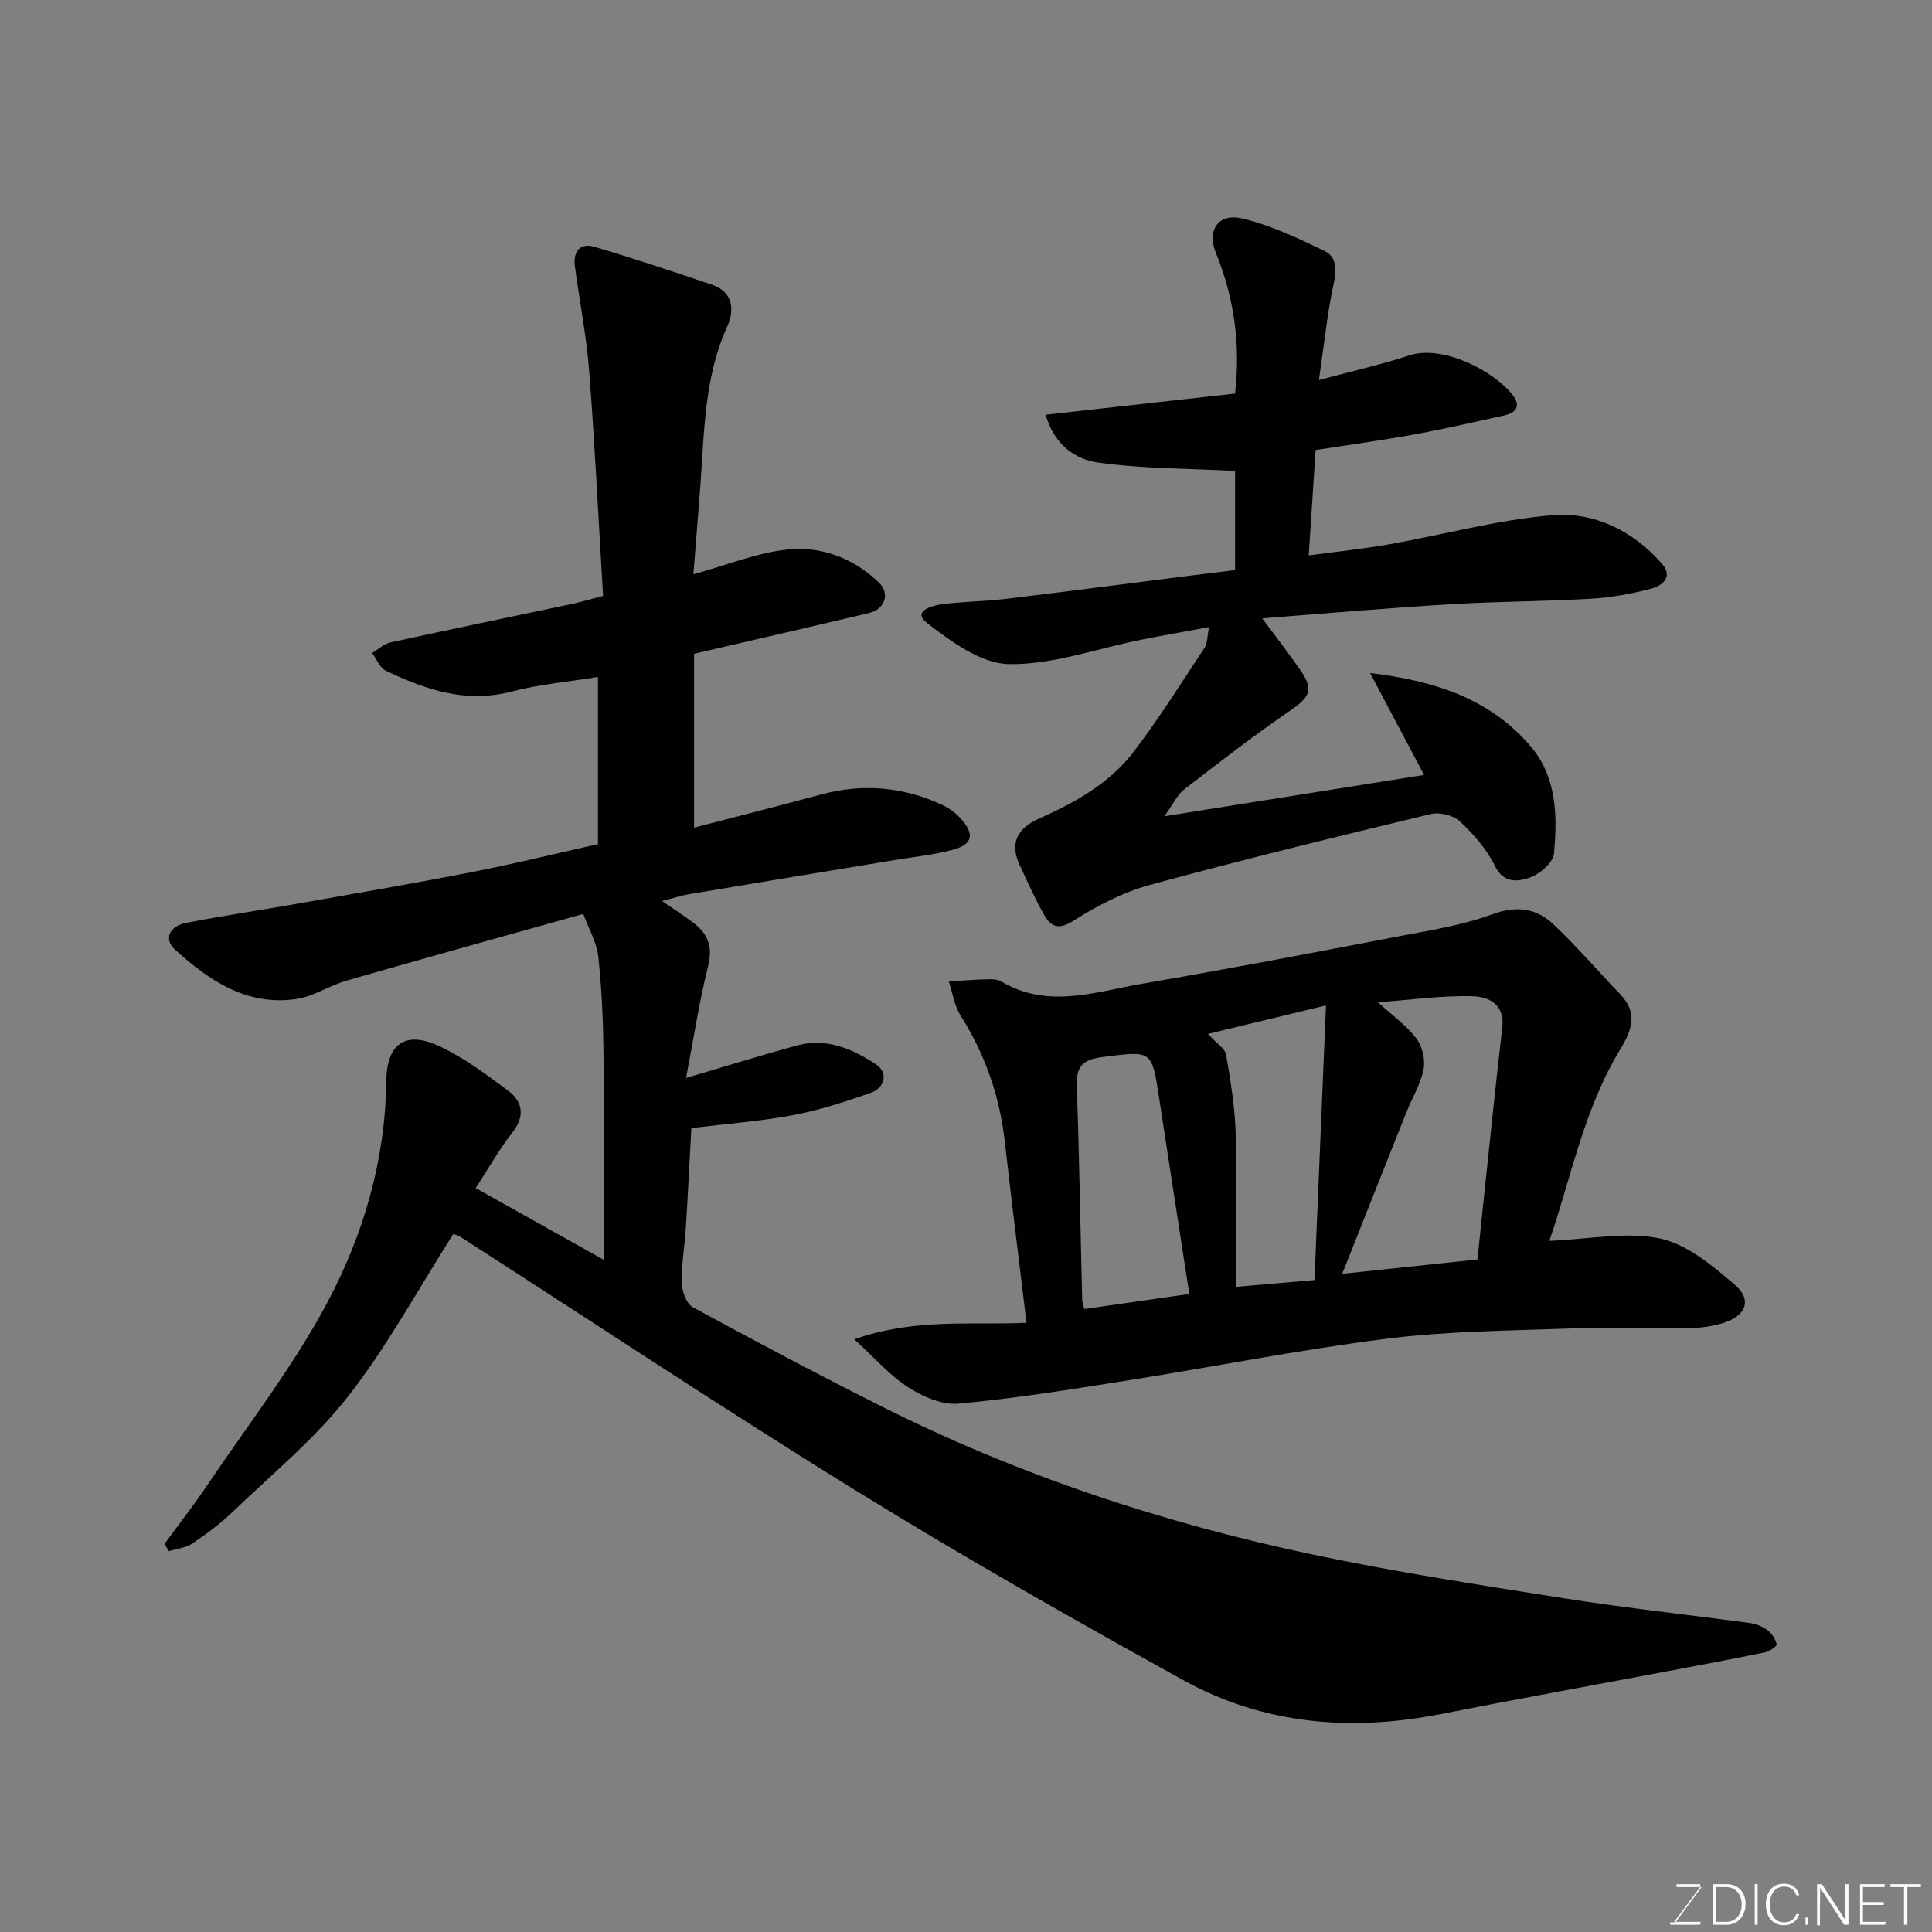<svg enable-background="new 0 0 400 400" viewBox="0 0 400 400" xmlns="http://www.w3.org/2000/svg"><rect x="0" y="0" width="400" height="400" fill="#808080" stroke="none"/><path d="m93.86 255.47c-7.36 11.56-13.69 23.28-21.78 33.63-6.86 8.77-15.69 16.02-23.79 23.8-2.58 2.48-5.49 4.66-8.47 6.67-1.35.92-3.22 1.07-4.85 1.58-.31-.5-.61-.99-.92-1.49 2.9-3.97 5.94-7.85 8.69-11.93 8.48-12.57 17.88-24.67 24.99-37.98 7.53-14.11 12.06-29.61 12.25-45.96.09-7.53 3.81-10.45 10.77-7.28 5.13 2.33 9.78 5.85 14.36 9.23 3.23 2.39 3.61 5.42.86 8.89-2.61 3.31-4.68 7.05-7.48 11.35 8.78 4.92 17.21 9.65 26.5 14.85 0-14.96.11-28.74-.04-42.51-.07-6.76-.35-13.53-1.08-20.24-.32-2.96-1.99-5.78-3.11-8.86-16.51 4.63-32.76 9.13-48.96 13.79-3.58 1.03-6.89 3.31-10.5 3.83-10.19 1.47-18-3.81-25.07-10.24-2.37-2.16-1.23-4.85 2.36-5.54 7.84-1.51 15.75-2.68 23.62-4.07 11.88-2.1 23.77-4.14 35.61-6.46 8.73-1.71 17.38-3.84 25.98-5.76 0-11.8 0-23.1 0-34.61-6.13 1-12.15 1.51-17.91 3.02-9.44 2.48-17.79-.38-26.01-4.32-1.25-.6-1.91-2.42-2.84-3.67 1.28-.75 2.47-1.89 3.84-2.19 12.56-2.75 25.15-5.34 37.73-8.01 1.73-.37 3.42-.88 6.25-1.61-.93-15.47-1.68-30.98-2.87-46.45-.56-7.31-2-14.54-2.97-21.82-.39-2.94 1.01-4.89 3.95-4.03 8.23 2.41 16.36 5.14 24.48 7.88 4.43 1.49 4.58 5.42 3.15 8.57-4.84 10.63-4.77 21.96-5.61 33.19-.44 5.91-.93 11.81-1.43 18.18 6.96-1.92 13.07-4.43 19.38-5.12 7.06-.77 13.79 1.76 19.03 6.84 2.37 2.3 1.21 5.52-2.01 6.29-11.86 2.82-23.74 5.54-36.26 8.45v35.99c8.44-2.19 17.35-4.43 26.21-6.84 8.72-2.37 17.13-1.63 25.26 2.18 1.44.68 2.83 1.74 3.88 2.94 2.77 3.16 2.29 5.19-1.76 6.3-3.75 1.03-7.67 1.42-11.53 2.05-14.33 2.38-28.66 4.72-42.98 7.13-1.74.29-3.43.86-5.71 1.44 2.29 1.58 4.41 2.95 6.43 4.46 3.05 2.29 4.13 4.98 3.11 9.03-1.83 7.24-2.94 14.66-4.57 23.14 8.58-2.53 15.79-4.78 23.08-6.75 6.02-1.63 11.44.78 16.22 3.91 2.58 1.69 2.01 4.86-1.22 5.98-5.2 1.8-10.49 3.54-15.88 4.55-6.75 1.27-13.65 1.78-21.1 2.69-.36 6.66-.71 13.7-1.15 20.73-.24 3.77-.93 7.53-.84 11.28.04 1.76.96 4.36 2.3 5.08 12.77 6.96 25.63 13.77 38.62 20.31 28.53 14.37 58.64 24.35 89.82 30.91 17.23 3.63 34.67 6.32 52.07 9.06 12.77 2.01 25.64 3.38 38.45 5.12 1.25.17 2.57.74 3.57 1.5.88.67 1.62 1.82 1.86 2.88.08.37-1.43 1.46-2.33 1.65-6.69 1.38-13.42 2.64-20.13 3.9-15.7 2.96-31.42 5.81-47.09 8.9-18.6 3.66-36.67 2.17-53.33-7.04-22.7-12.54-45.28-25.36-67.35-38.98-27.75-17.13-54.93-35.19-82.36-52.83-.57-.32-1.22-.49-1.39-.56z" fill="#010100"/><path d="m320.78 256.9c8.23-.32 15.9-1.96 22.91-.48 5.63 1.19 10.89 5.65 15.51 9.6 3.61 3.09 2.3 6.43-2.41 7.89-2.15.67-4.48 1.01-6.73 1.04-8.33.12-16.67-.19-24.98.1-12.7.46-25.49.54-38.07 2.13-18.12 2.29-36.08 5.87-54.13 8.72-11.45 1.81-22.91 3.66-34.44 4.71-3.39.31-7.42-1.46-10.43-3.4-3.84-2.48-6.95-6.1-11.14-9.92 12.51-4.42 24.13-2.9 35.66-3.42-1.53-12.66-3.1-25.12-4.51-37.6-1.06-9.41-4.1-18.03-9.16-26.04-1.29-2.04-1.64-4.68-2.42-7.04 2.64-.16 5.27-.36 7.91-.44.97-.03 2.12-.03 2.9.43 9.71 5.79 19.62 2.13 29.37.46 17.51-2.99 34.96-6.34 52.41-9.68 6.71-1.29 13.58-2.33 19.94-4.67 5.07-1.86 9.11-1.24 12.63 2.07 4.87 4.58 9.23 9.69 13.87 14.52 3.71 3.87 2.41 7.38-.05 11.43-7.51 12.36-10.13 26.5-14.64 39.59zm-14.89 3.86c.47-4.55.92-8.93 1.38-13.3 1.24-11.58 2.41-23.16 3.76-34.73.57-4.9-2.94-6.41-6.25-6.48-6.33-.15-12.69.76-19.49 1.26 2.83 2.58 5.79 4.69 7.92 7.44 1.25 1.62 1.92 4.41 1.53 6.41-.61 3.11-2.39 5.99-3.59 9-4.4 11.02-8.77 22.06-13.26 33.37 9.7-1.04 18.48-1.97 28-2.97zm-31.36-52.6c-8.6 2.08-16.37 3.95-24.44 5.9 1.8 1.98 3.54 3.01 3.76 4.3.94 5.44 1.84 10.95 1.99 16.45.3 10.54.09 21.1.09 31.61 4.88-.42 10.34-.89 16.22-1.4.81-19.23 1.58-37.85 2.38-56.86zm-28.29 59.74c-2.16-13.97-4.22-27.18-6.23-40.41-1.56-10.23-1.49-9.93-11.7-8.65-4.28.54-5.52 2.01-5.37 6.14.52 14.75.75 29.51 1.12 44.26.01.47.23.94.45 1.78 7.04-1.01 14.08-2.02 21.73-3.12z" fill="#010100"/><path d="m261.33 128.02c2.97 4.02 5.59 7.37 7.99 10.86 2.69 3.92 1.83 5.47-2.12 8.18-7.53 5.17-14.77 10.76-22 16.36-1.45 1.12-2.29 3.04-4.13 5.58 18.57-2.95 35.94-5.72 53.77-8.56-3.69-6.97-7.13-13.47-11.18-21.1 13.75 1.65 24.83 5.45 33.11 15.02 5.56 6.43 5.7 14.51 4.96 22.38-.18 1.89-3.03 4.32-5.14 5.01-2.28.75-5.29 1.23-7.09-2.47-1.68-3.45-4.41-6.56-7.24-9.21-1.35-1.27-4.2-1.98-6.04-1.53-19.45 4.68-38.9 9.42-58.2 14.69-5.56 1.52-10.93 4.33-15.82 7.43-3.1 1.96-4.63 1.18-6-1.21-1.92-3.37-3.51-6.95-5.14-10.48-2.1-4.55-.22-7.57 3.97-9.44 7.43-3.32 14.57-7.24 19.57-13.75 5.32-6.94 9.98-14.4 14.82-21.71.58-.87.49-2.18.89-4.24-5.11.95-9.66 1.74-14.19 2.65-9.09 1.82-18.18 5.17-27.23 5.02-5.76-.09-11.95-4.66-16.95-8.51-3.15-2.42.96-3.59 2.91-3.86 4.4-.6 8.87-.6 13.28-1.13 13-1.56 25.98-3.26 38.97-4.91 2.88-.36 5.75-.71 8.61-1.06 0-7.62 0-14.72 0-20.53-9.7-.51-19.12-.44-28.36-1.73-4.54-.64-9.03-3.48-10.86-9.9 13.32-1.49 26.1-2.92 39.21-4.38 1.15-9.89-.1-19.63-3.95-29.09-1.93-4.74.45-8.35 5.49-7.15 5.89 1.4 11.53 4.08 17.03 6.73 2.5 1.21 2.48 3.87 1.85 6.8-1.34 6.16-1.96 12.48-3.05 19.91 7.25-1.95 13.08-3.26 18.73-5.11 6.88-2.26 17.49 3.18 21.4 8.23 1.7 2.19.75 3.66-1.78 4.21-6.03 1.31-12.05 2.73-18.13 3.84-6.9 1.26-13.86 2.22-20.91 3.32-.47 7.18-.93 14.21-1.42 21.81 5.84-.79 11.29-1.35 16.66-2.3 11.23-1.99 22.34-5.06 33.64-6.01 8.79-.74 16.9 3.18 22.89 10.12 2.36 2.74-.15 4.51-2.3 5.08-4.07 1.07-8.3 1.83-12.51 2.08-9.58.57-19.21.54-28.79 1.13-12.96.76-25.88 1.9-39.22 2.93z" fill="#010100"/><g fill="#fbfcfa"><path d="m346.9 398 5.4-7.3h-5.2v-.6h4.9v.6l-5.4 7.2h5.5l-.1.6h-6.2v-.5z"/><path d="m354.7 390.1h2.8c2.3 0 3.9 1.6 3.9 4.1s-1.6 4.3-3.9 4.3h-2.8zm.6 7.8h2c2.2 0 3.3-1.6 3.3-3.6 0-1.8-1-3.6-3.3-3.6h-2z"/><path d="m363.9 390.1v8.4h-.6v-8.4z"/><path d="m372.5 396.3c-.4 1.3-1.4 2.3-3.2 2.3-2.4 0-3.7-1.9-3.7-4.3 0-2.3 1.2-4.3 3.7-4.3 1.8 0 2.9 1 3.2 2.4h-.6c-.4-1.1-1.1-1.8-2.5-1.8-2.1 0-3 1.9-3 3.7s.9 3.7 3 3.7c1.4 0 2.1-.7 2.5-1.7z"/><path d="m373.8 398.5v-1.5h.6v1.5z"/><path d="m376.2 398.5v-8.4h1c1.3 2 4.4 6.6 4.9 7.6-.1-1.2-.1-2.4-.1-3.8v-3.8h.7v8.4h-.9c-1.2-1.9-4.4-6.8-5-7.7.1 1.1 0 2.3 0 3.9v3.9h-.6z"/><path d="m390 394.4h-4.3v3.5h4.7l-.1.6h-5.2v-8.4h5.1v.6h-4.5v3.1h4.3z"/><path d="m394.2 390.7h-2.8v-.6h6.3v.6h-2.8v7.8h-.7z"/></g></svg>